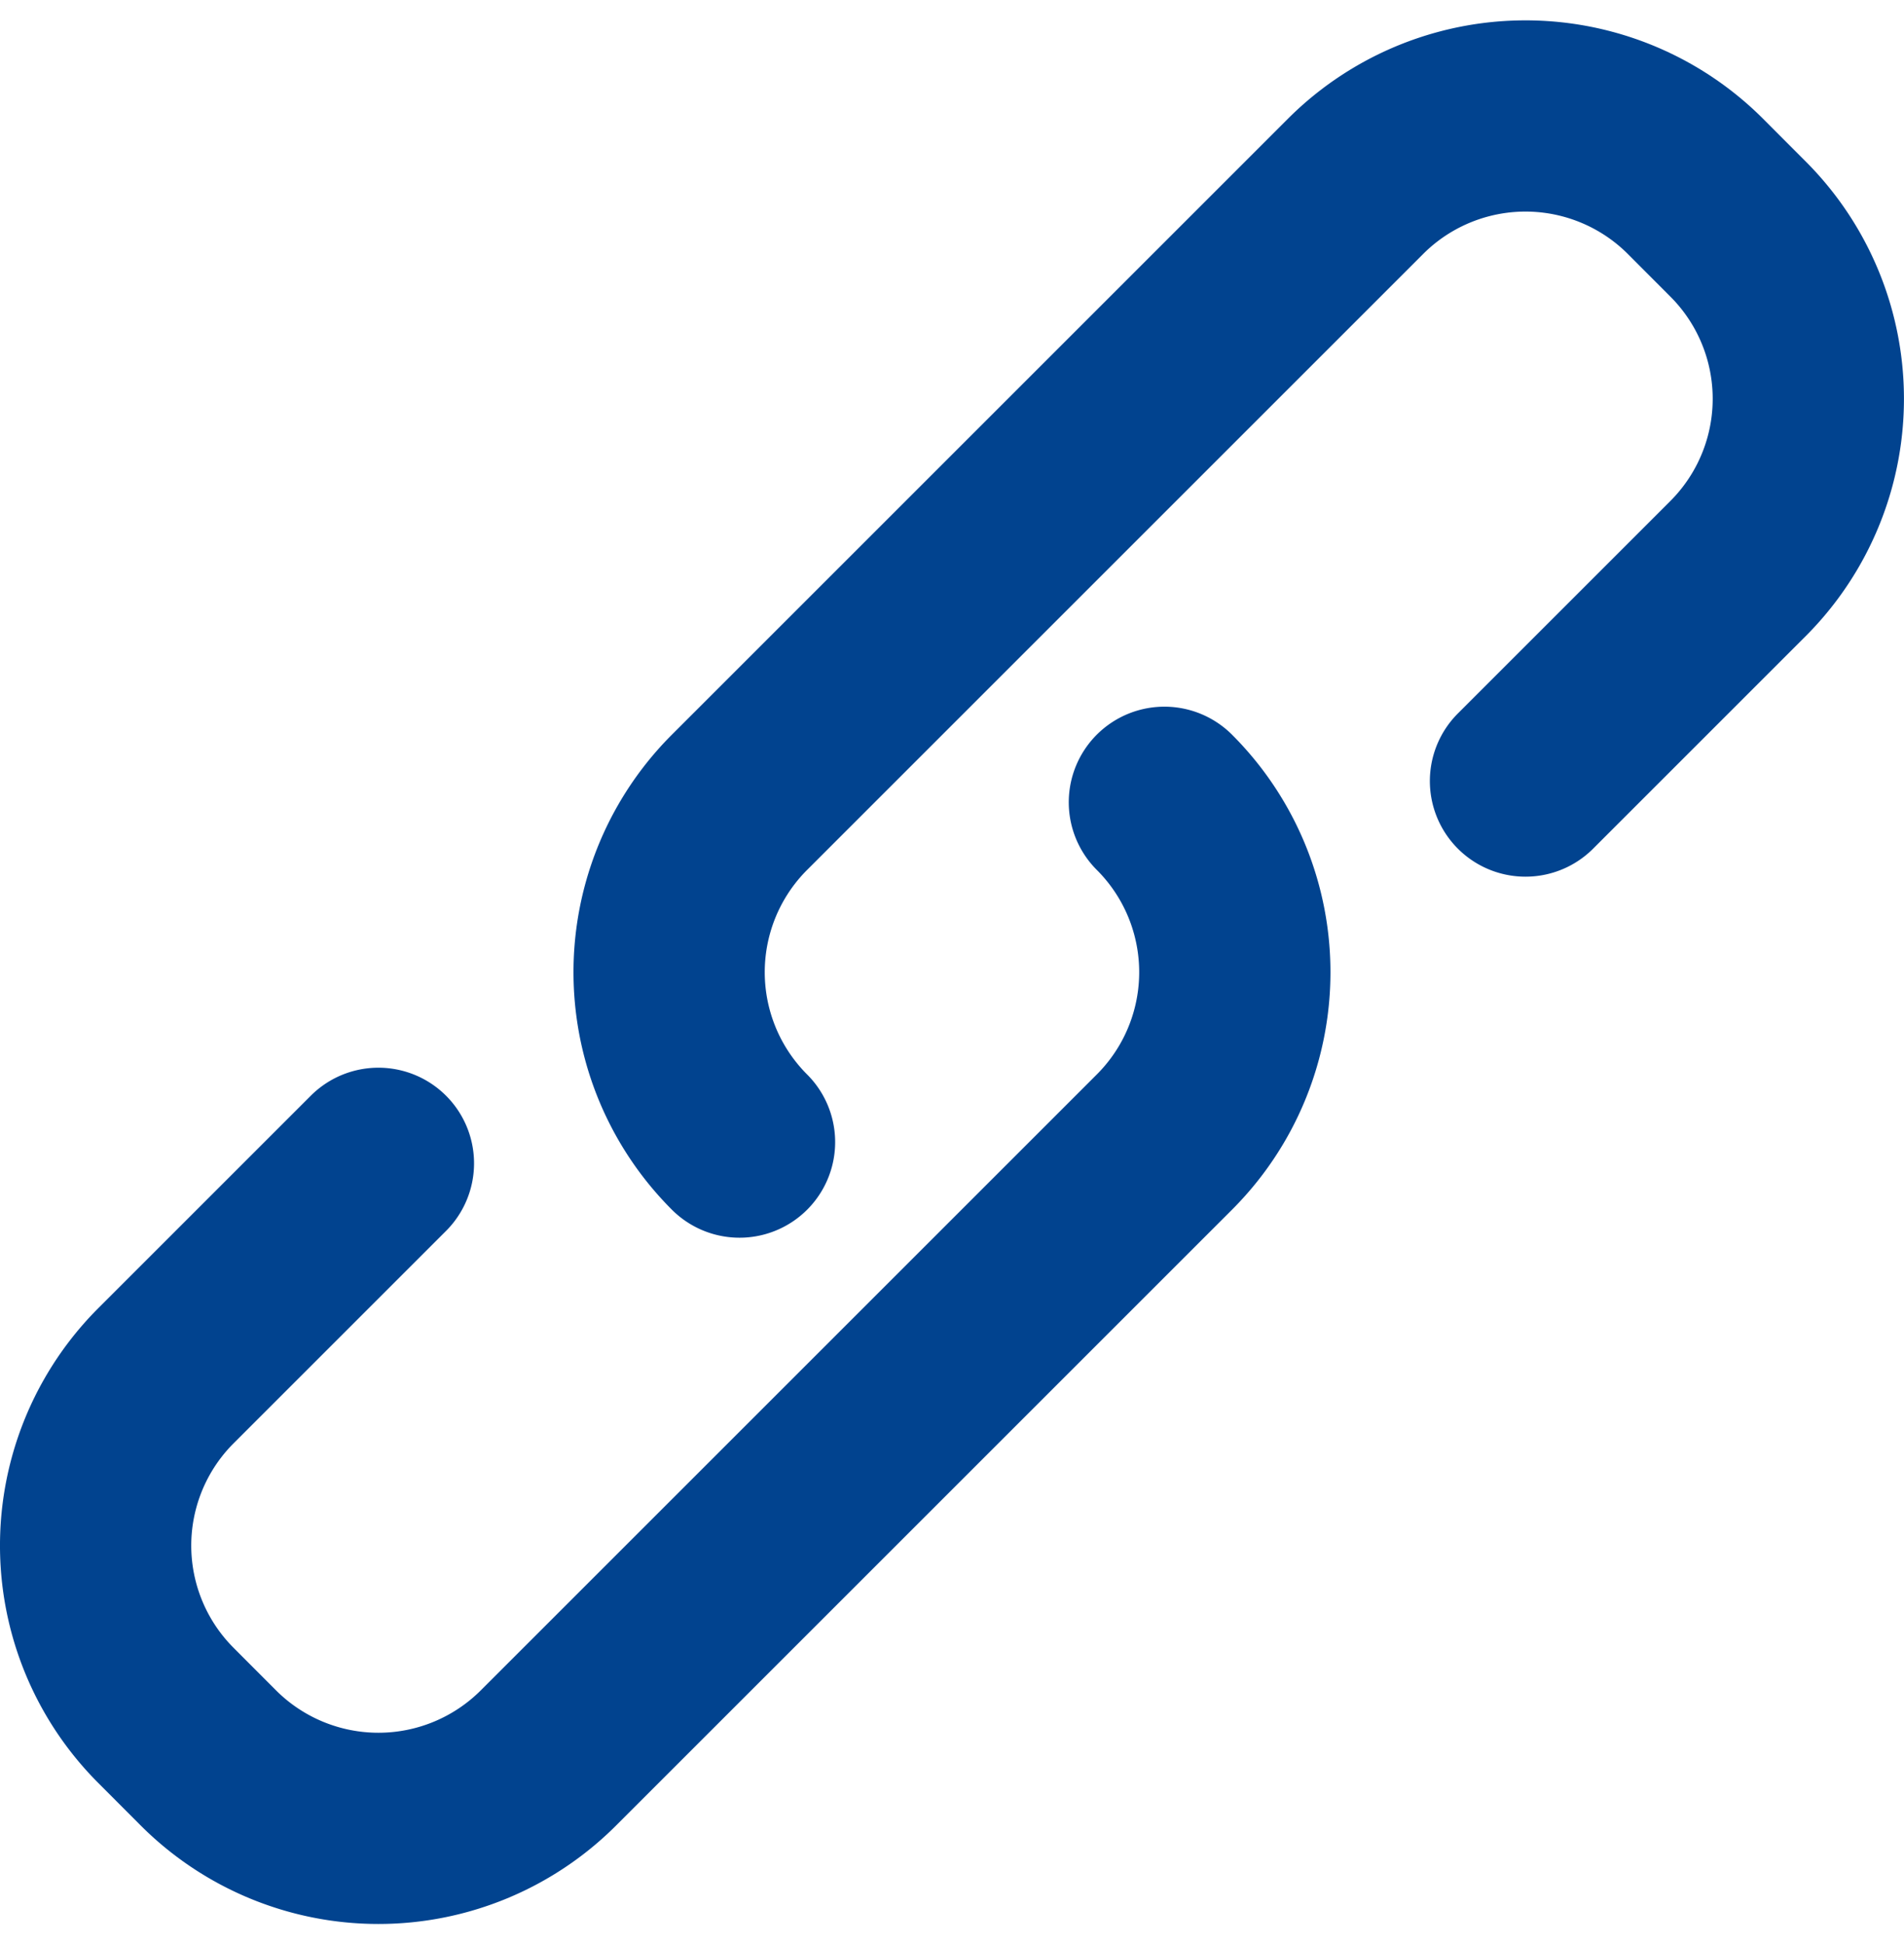 <svg xmlns="http://www.w3.org/2000/svg" width="19.91" height="20.336" viewBox="0 0 19.91 20.336">
  <g id="Gruppe_429" data-name="Gruppe 429" transform="translate(-753.974 -838.483)">
    <path id="Pfad_554" data-name="Pfad 554" d="M766.15,857.975a2.512,2.512,0,0,1,0,3.554l-6.442,6.442a2.514,2.514,0,0,1-3.554,0l-.444-.445a2.513,2.513,0,0,1,0-3.554l2.221-2.221" transform="translate(0 -11.101)" fill="none" stroke="#01438f" stroke-linecap="round" stroke-linejoin="round" stroke-width="2"/>
    <path id="Pfad_555" data-name="Pfad 555" d="M770.983,850.428a2.513,2.513,0,0,1,0-3.554l6.442-6.442a2.513,2.513,0,0,1,3.554,0l.444.445a2.512,2.512,0,0,1,0,3.554l-2.221,2.221" transform="translate(-9.276 0)" fill="none" stroke="#01438f" stroke-linecap="round" stroke-linejoin="round" stroke-width="2"/>
  </g>
</svg>
